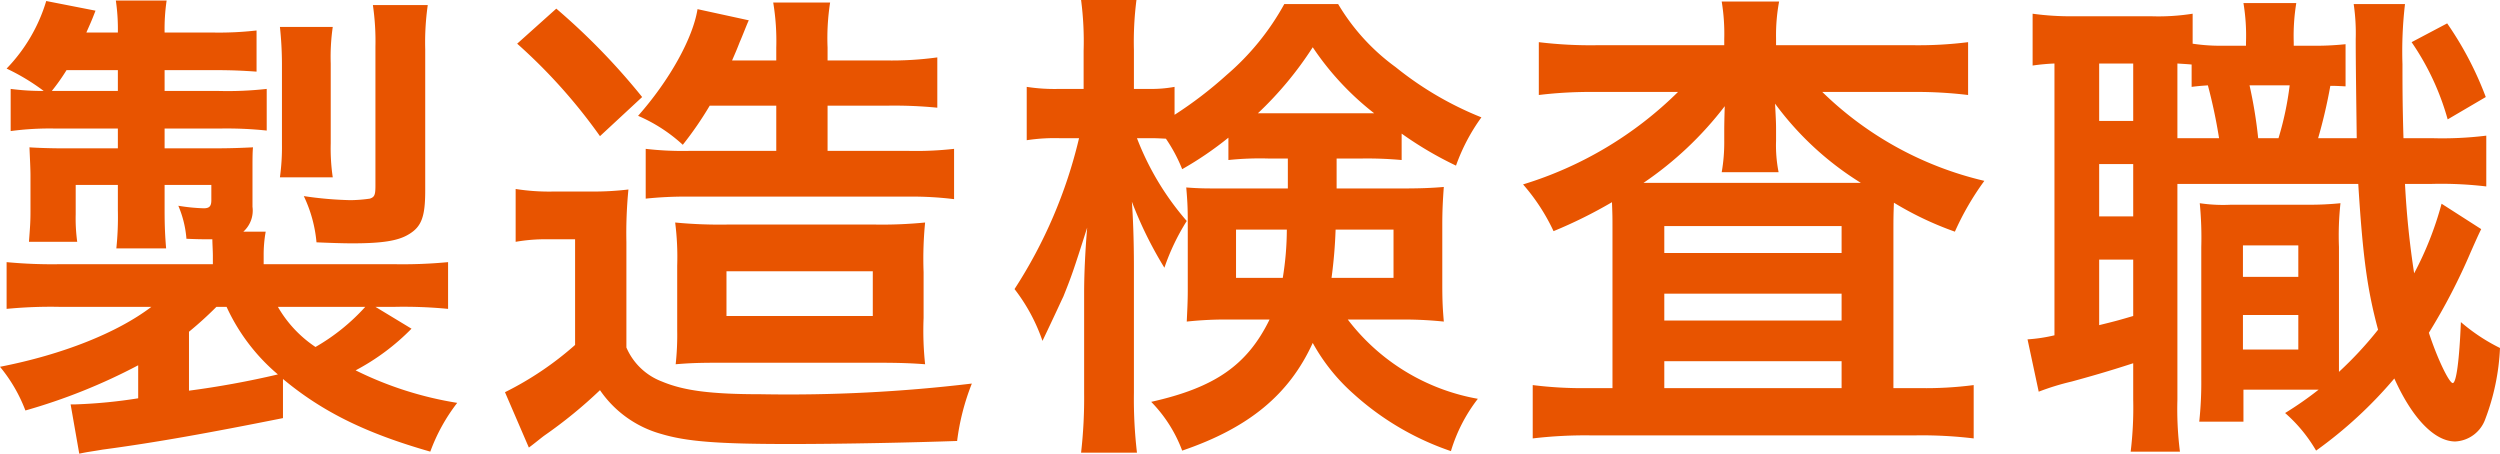 <svg xmlns="http://www.w3.org/2000/svg" width="196.84" height="35.72" viewBox="0 0 196.84 35.72">
  <path id="パス_4502" data-name="パス 4502" d="M24.24,31.84c3.12,2.6,6.56,4.28,11.6,5.72a14.2,14.2,0,0,1,2.12-3.84,27.864,27.864,0,0,1-8-2.56,17.785,17.785,0,0,0,4.4-3.28l-2.84-1.72h1.52a36.131,36.131,0,0,1,4.2.16V22.64a38,38,0,0,1-4.36.16H22.72v-.68a10.232,10.232,0,0,1,.16-1.88H21.12a2.232,2.232,0,0,0,.72-1.96V15.24c0-.72,0-1.24.04-1.64-.84.04-1.68.08-3.08.08H14.92V12.12h4.4a29.836,29.836,0,0,1,3.64.16V9a27.45,27.45,0,0,1-3.84.16h-4.2V7.52h3.72c1.56,0,2.36.04,3.52.12V4.4a26.148,26.148,0,0,1-3.52.16H14.92a15.382,15.382,0,0,1,.16-2.52h-4a15.382,15.382,0,0,1,.16,2.52H8.76c.28-.64.4-.88.72-1.72L5.6,2.08A13.04,13.04,0,0,1,2.48,7.4,16.58,16.58,0,0,1,5.4,9.16,18.838,18.838,0,0,1,2.8,9v3.32a22.993,22.993,0,0,1,3.48-.2h4.96v1.56H6.84c-.88,0-2.04-.04-2.56-.08.04.96.08,1.72.08,2.2v2.88c0,.84-.04,1.28-.12,2.36h3.8a13.564,13.564,0,0,1-.12-2.16V16.56h3.32v2a23.779,23.779,0,0,1-.12,3h3.92c-.08-.96-.12-1.76-.12-3v-2H18.6v1.2c0,.48-.16.64-.6.64a14.556,14.556,0,0,1-2-.2,8.267,8.267,0,0,1,.64,2.6c.96.04,1.24.04,2.04.04,0,.32.04.92.04,1.28v.68H6.8a38.088,38.088,0,0,1-4.32-.16v3.68a35.783,35.783,0,0,1,4.16-.16h7.24c-2.68,2.04-7,3.76-11.92,4.72a12.141,12.141,0,0,1,2,3.44,45.634,45.634,0,0,0,8.88-3.56v2.6a39.444,39.444,0,0,1-4.96.48H7.52l.68,3.88c.76-.16.92-.16,1.84-.32,4.2-.56,8.4-1.32,14.2-2.48Zm-7.4-3.72A28.422,28.422,0,0,0,19,26.16h.8a15.311,15.311,0,0,0,4.04,5.32,70.849,70.849,0,0,1-7,1.28Zm13.88-1.96a16,16,0,0,1-3.92,3.16,9.49,9.49,0,0,1-2.96-3.16ZM6.04,9.16A15.892,15.892,0,0,0,7.2,7.52h4.04V9.16Zm22.12,6.8A15.639,15.639,0,0,1,28,13.28V7a16.5,16.5,0,0,1,.16-2.88H24A28.235,28.235,0,0,1,24.16,7v6.36a17.443,17.443,0,0,1-.16,2.6ZM35.44,5.88a20.85,20.85,0,0,1,.2-3.48H31.32a19.728,19.728,0,0,1,.2,3.28V16.64c0,.72-.08.88-.44,1a11.636,11.636,0,0,1-1.52.12,28.585,28.585,0,0,1-3.68-.32,10.65,10.65,0,0,1,1,3.64c.92.04,2.04.08,2.8.08,2.4,0,3.64-.2,4.48-.72,1-.6,1.28-1.4,1.28-3.44Zm27.64,4.44v3.56H56.24a25.19,25.19,0,0,1-3.44-.16v3.92a29.775,29.775,0,0,1,3.24-.16H73.48a27.155,27.155,0,0,1,3.6.2V13.72a26.741,26.741,0,0,1-3.6.16H67.12V10.32H71.8a34.532,34.532,0,0,1,3.96.16V6.52a26.771,26.771,0,0,1-4.08.24H67.12v-1a18.307,18.307,0,0,1,.2-3.56H62.84a18.505,18.505,0,0,1,.24,3.56v1H59.6c.28-.64.4-.92.6-1.44.2-.44.64-1.6.72-1.72l-4.04-.88c-.36,2.28-2.2,5.6-4.68,8.4a12.434,12.434,0,0,1,3.52,2.28,27.271,27.271,0,0,0,2.12-3.08ZM71,30.56c1.8,0,2.76.04,3.8.12a24.782,24.782,0,0,1-.12-3.64v-3.6a28.94,28.94,0,0,1,.12-3.92,34.865,34.865,0,0,1-4,.16H59.28a36.676,36.676,0,0,1-4.16-.16,21.4,21.4,0,0,1,.16,3.4V28a21.423,21.423,0,0,1-.12,2.68c.96-.08,1.68-.12,3.4-.12Zm-11.84-7.2H70.68v3.52H59.16ZM42.68,5.44a42.948,42.948,0,0,1,6.52,7.28l3.32-3.08a52.174,52.174,0,0,0-6.76-6.96Zm-.12,15.6a13.708,13.708,0,0,1,2.6-.2h2.08v8.32a25.241,25.241,0,0,1-5.52,3.72l1.88,4.36c.44-.32.96-.76,1.24-.96a36.37,36.37,0,0,0,4.36-3.56A8.649,8.649,0,0,0,54,36.16c2,.6,4.4.8,10.16.8,4.24,0,9.76-.12,13.16-.24a18.337,18.337,0,0,1,1.16-4.52,121.364,121.364,0,0,1-16.6.84c-3.96,0-6.08-.28-7.8-1a4.949,4.949,0,0,1-2.8-2.68V21.08a35.344,35.344,0,0,1,.16-4.16,23.2,23.2,0,0,1-2.96.16H45.6a17.06,17.06,0,0,1-3.04-.2Zm60.8-6.56v2.36H98.64c-1.88,0-2.2,0-3.28-.08.08.92.12,1.56.12,2.6v5.52c0,.84-.04,1.56-.08,2.44a28.653,28.653,0,0,1,3.48-.16h3.04c-1.76,3.6-4.32,5.36-9.32,6.48a10.916,10.916,0,0,1,2.44,3.84c5.28-1.8,8.44-4.44,10.28-8.48a15,15,0,0,0,3.2,4,21.935,21.935,0,0,0,7.68,4.52,12.654,12.654,0,0,1,2.12-4.12,16.5,16.5,0,0,1-10.24-6.24H112a31.12,31.12,0,0,1,3.64.16c-.08-.96-.12-1.56-.12-2.92V19.68c0-1.04.04-1.88.12-2.96-.92.08-1.84.12-3.4.12H107.2V14.48h2.04a30.032,30.032,0,0,1,3.08.12V12.52a28.386,28.386,0,0,0,4.28,2.52,15.006,15.006,0,0,1,2-3.8,26.275,26.275,0,0,1-6.76-3.96,16.6,16.6,0,0,1-4.52-4.96h-4.24a20.071,20.071,0,0,1-4.56,5.6,31.611,31.611,0,0,1-4.08,3.12V8.84A10.04,10.04,0,0,1,92.4,9H91.24V5.96A25.954,25.954,0,0,1,91.44,2H87.08a24.963,24.963,0,0,1,.2,4V9H85.4a14.332,14.332,0,0,1-2.6-.16v4.2a14.615,14.615,0,0,1,2.6-.16h1.52a37.71,37.71,0,0,1-5.08,11.88,14.126,14.126,0,0,1,2.2,4.08c.96-2,1.48-3.16,1.64-3.48.64-1.6.76-1.92,1.88-5.44-.16,1.88-.24,3.76-.24,5.08v7.92a37.917,37.917,0,0,1-.24,4.72h4.4a36.177,36.177,0,0,1-.24-4.72V23c0-2.24-.08-4-.16-5.12a30.933,30.933,0,0,0,2.56,5.2A17.383,17.383,0,0,1,95.4,19.4a21.832,21.832,0,0,1-3.92-6.52h.96c.48,0,.52,0,1.32.04a12.3,12.3,0,0,1,1.28,2.4,26.9,26.9,0,0,0,3.64-2.48V14.6a23.83,23.83,0,0,1,3.12-.12Zm-.08,5.6a23.89,23.89,0,0,1-.32,3.8H99.28v-3.8Zm8.4,0v3.8H106.8a37.831,37.831,0,0,0,.32-3.8Zm-9.88-9.16H101a27.605,27.605,0,0,0,4.32-5.2,22.213,22.213,0,0,0,4.84,5.2H101.8Zm35.92-5.36h-10a33.743,33.743,0,0,1-4.6-.24V9.48a33.507,33.507,0,0,1,4.28-.24h6.68a29.687,29.687,0,0,1-12.2,7.28,15.585,15.585,0,0,1,2.4,3.68,36.766,36.766,0,0,0,4.6-2.28c.04,1.08.04,1.08.04,2.08V32.56h-1.96a31.614,31.614,0,0,1-4.32-.24v4.2a35.155,35.155,0,0,1,4.56-.24h25.6a33.9,33.9,0,0,1,4.56.24v-4.2a29.561,29.561,0,0,1-4.24.24h-2.08V20.36c0-1.12,0-1.36.04-2.4a25.676,25.676,0,0,0,4.8,2.28,21.786,21.786,0,0,1,2.32-4,27.1,27.1,0,0,1-12.76-7h7.16a33.73,33.73,0,0,1,4.32.24V5.32a31.211,31.211,0,0,1-4.32.24H141.8V5.04a14.5,14.5,0,0,1,.24-2.92h-4.52a15.608,15.608,0,0,1,.2,2.96Zm0,7.48a13.6,13.6,0,0,1-.2,2.52H142a10.868,10.868,0,0,1-.2-2.48v-.84c0-.4,0-.64-.08-2.08a24.159,24.159,0,0,0,6.76,6.24H131.36a27.358,27.358,0,0,0,6.4-6.04c-.04,1.2-.04,1.84-.04,1.88ZM133,19.8h13.96v2.12H133Zm0,5.32h13.96v2.12H133Zm0,5.32h13.96v2.12H133ZM186.64,5.48a22.626,22.626,0,0,1-2.72.12h-1.36V5.36a16.162,16.162,0,0,1,.2-3.12H178.6a15.665,15.665,0,0,1,.2,3.12V5.6H177a14.469,14.469,0,0,1-2.4-.16V3.08a17.263,17.263,0,0,1-3.28.2h-6.08a21.625,21.625,0,0,1-3.24-.2V7.16A16.935,16.935,0,0,1,163.72,7V28.4a12.456,12.456,0,0,1-2.12.32l.88,4.12a19.765,19.765,0,0,1,2.6-.8c1.32-.36,2.88-.8,4.84-1.44v2.84a28.676,28.676,0,0,1-.2,4.12h3.88a26.432,26.432,0,0,1-.2-4.08v-17h14.24c.36,5.8.72,8.36,1.56,11.48a29.2,29.2,0,0,1-3.08,3.32V21.44a23.408,23.408,0,0,1,.12-3.44,24.206,24.206,0,0,1-2.52.12H177.6a12.457,12.457,0,0,1-2.44-.12,27.934,27.934,0,0,1,.12,3.44v10.4a29.12,29.12,0,0,1-.16,3.36h3.48V32.68h5.92a27.478,27.478,0,0,1-2.64,1.84,11.751,11.751,0,0,1,2.44,2.96,33.924,33.924,0,0,0,6.16-5.68c1.4,3.12,3.16,4.96,4.8,4.96A2.65,2.65,0,0,0,197.64,35a17.956,17.956,0,0,0,1.16-5.6,14.629,14.629,0,0,1-3.08-2.04c-.12,3-.36,4.8-.64,4.8s-1.2-1.88-1.88-3.96a47.129,47.129,0,0,0,3.28-6.32c.32-.72.6-1.36.84-1.84l-3.12-2a26.1,26.1,0,0,1-2.16,5.48,69.331,69.331,0,0,1-.72-7.04h2.12a30.133,30.133,0,0,1,4.28.2v-4a28.126,28.126,0,0,1-4.28.2H191.2c-.08-2.68-.08-4.28-.08-5.84a31.994,31.994,0,0,1,.2-4.72h-4.04a15.8,15.8,0,0,1,.16,2.76c0,1.96.04,4.56.08,7.8h-3.04a40.1,40.1,0,0,0,.96-4.12c.4,0,.4,0,1.2.04Zm-4.4,3.24a24.581,24.581,0,0,1-.88,4.16h-1.6a35.932,35.932,0,0,0-.68-4.16Zm-8.84,4.16V7c.56.04.68.04,1.12.08V8.84c.64-.08.76-.08,1.28-.12a41.2,41.2,0,0,1,.88,4.16ZM167.24,7h2.68v4.52h-2.68Zm0,7.92h2.68v4.12h-2.68Zm0,7.52h2.68v4.44c-.96.28-1.2.36-2.68.72Zm11.32-1.12h4.36V23.8h-4.36Zm0,5.48h4.36v2.72h-4.36ZM191.84,5.32a20.337,20.337,0,0,1,2.84,6.08l3-1.76a26.466,26.466,0,0,0-3.04-5.8Z" transform="translate(-1.96 -2)" fill="#e85400"/>
</svg>
